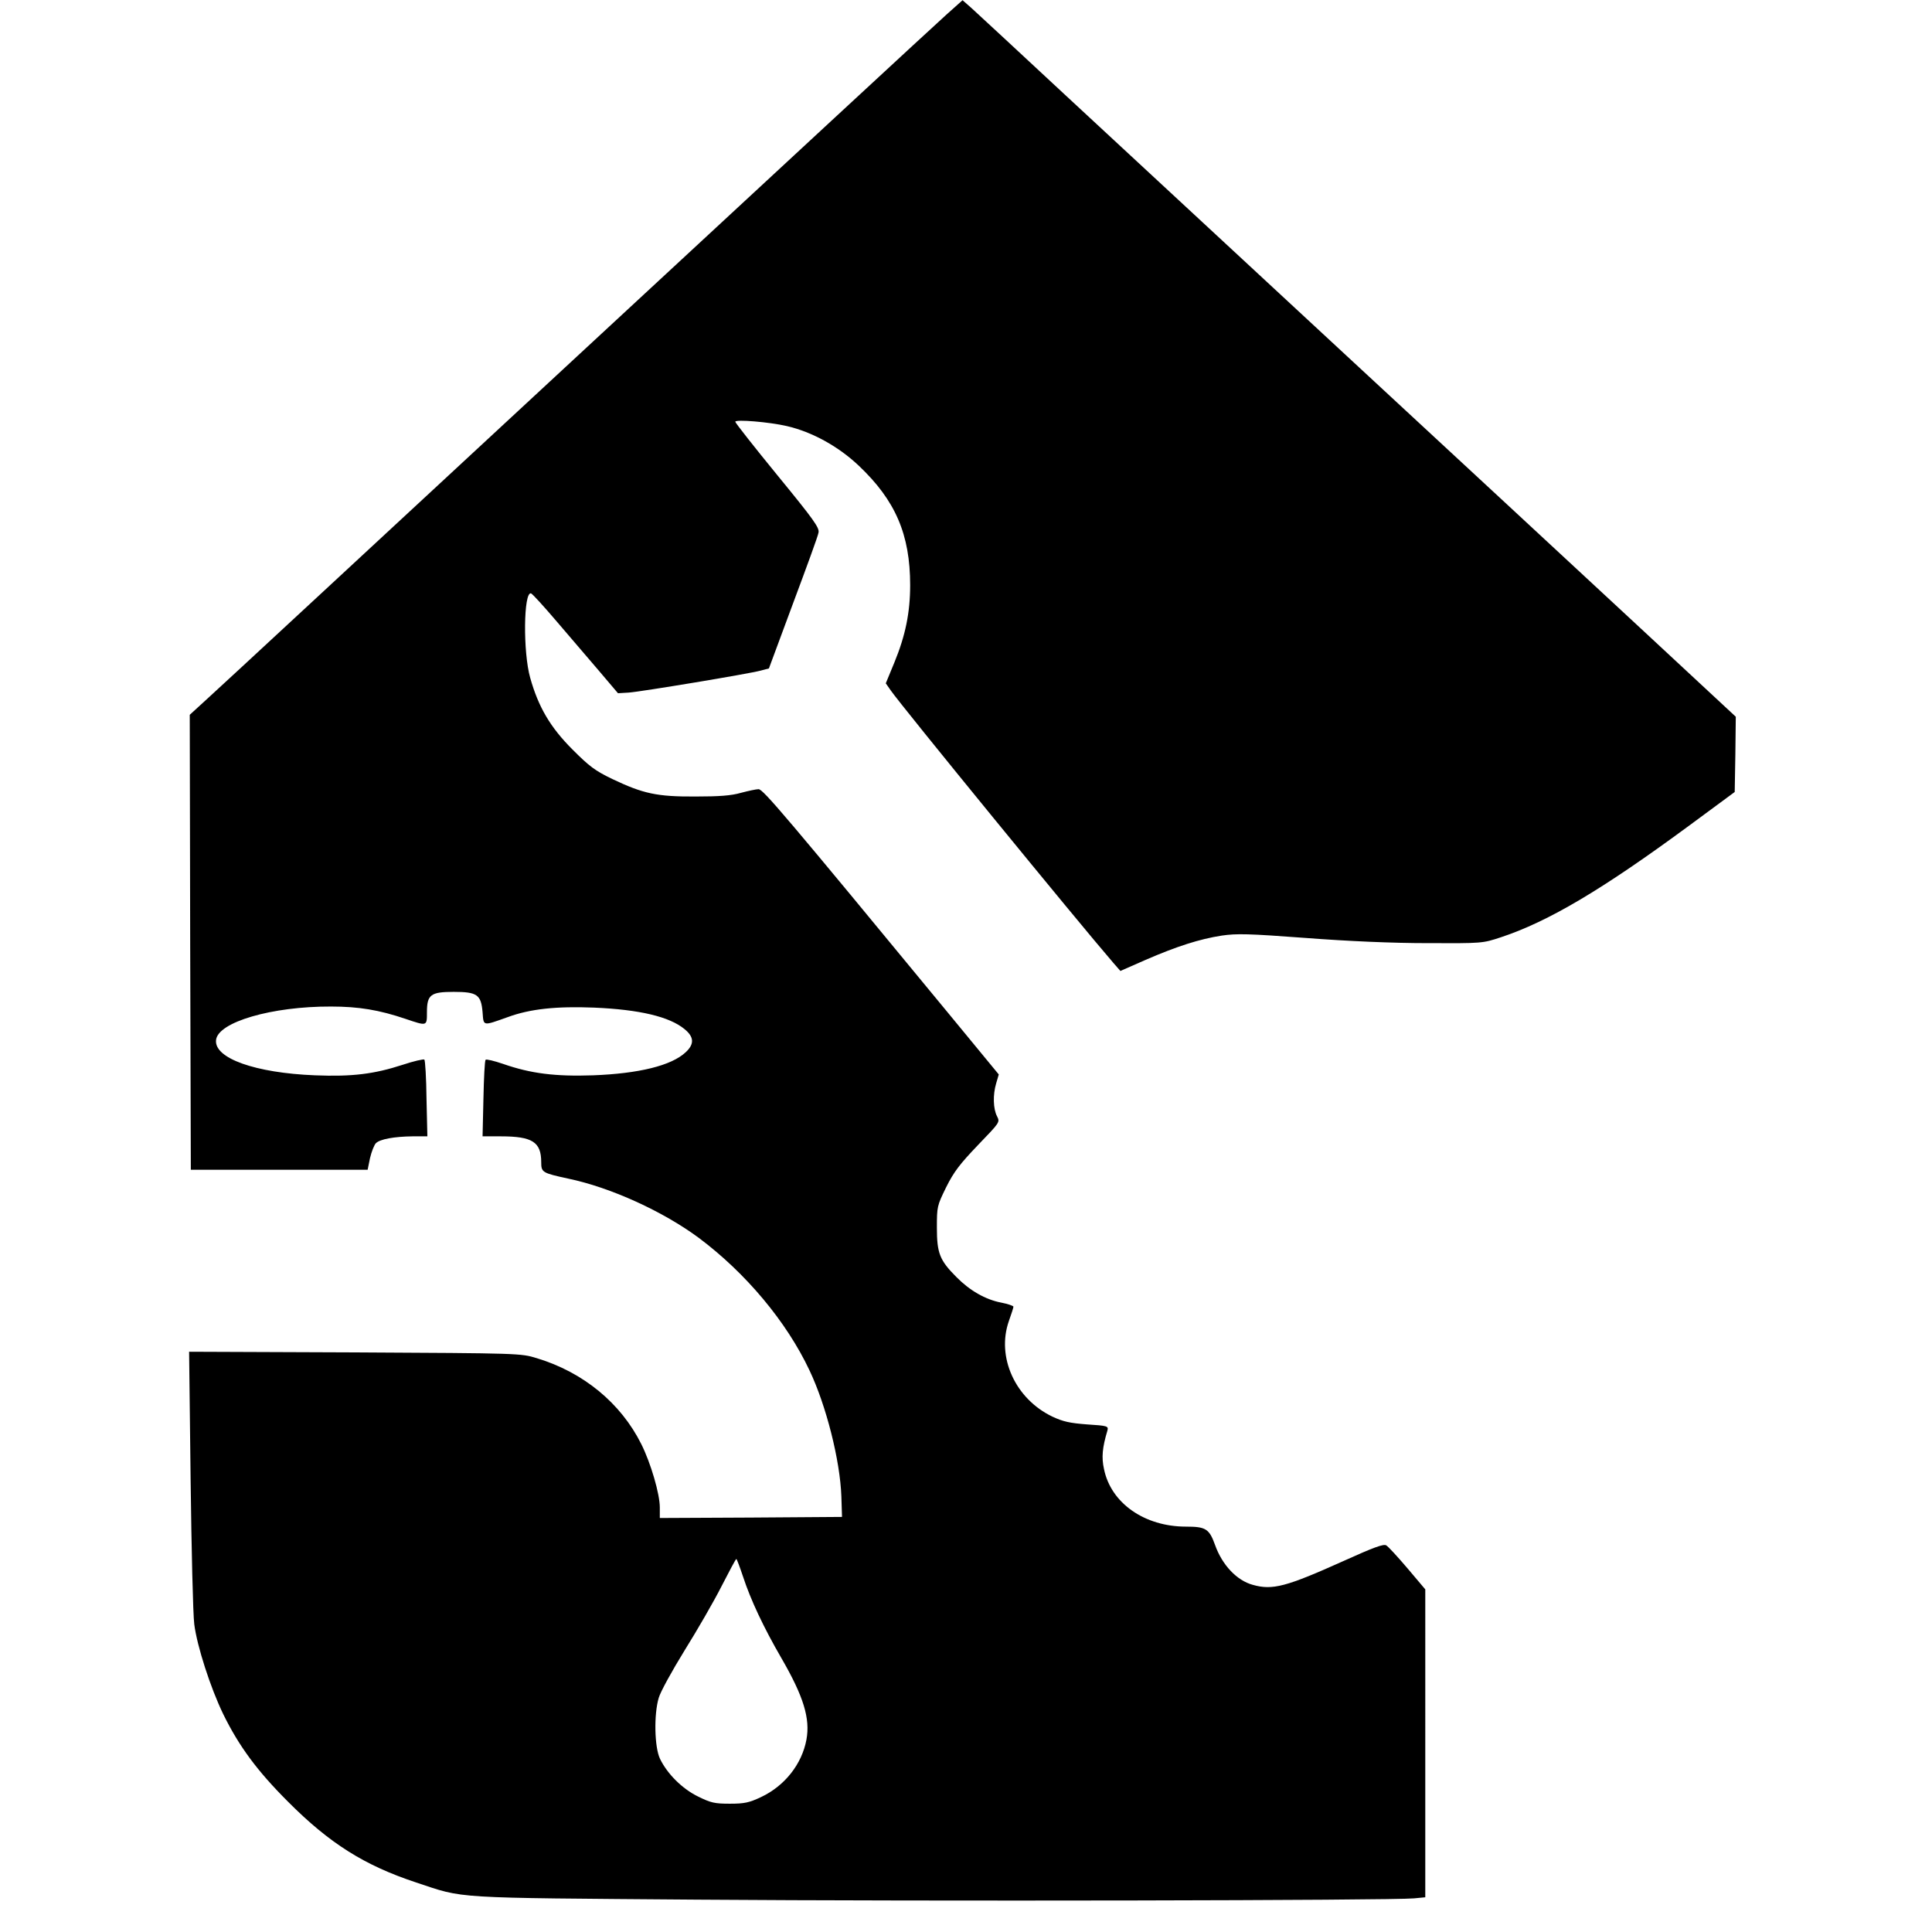 <svg version="1.0" xmlns="http://www.w3.org/2000/svg" width="1194.667" height="1194.667" viewBox="0 0 896 896"><path d="M438.9 6.8c-4.2 3.7-81.1 74.9-171 158.2S100.8 319.9 96.2 324l-8.2 7.5.2 105.5.3 105.5h82l1.1-5.4c.7-3 1.9-6 2.7-6.9 1.9-1.9 8.5-3.1 17-3.2h6.9l-.4-17.4c-.1-9.6-.6-17.8-1-18.2-.4-.3-4.9.7-10 2.4-13.2 4.3-23.4 5.6-40.7 4.9-27.7-1.1-46.9-7.9-45.9-16.4.9-8.3 25.9-15.6 53.3-15.5 12.9 0 22.4 1.6 34.5 5.7 10.1 3.4 10 3.5 10-3 0-8.2 1.7-9.5 12.4-9.5 10.9 0 12.7 1.3 13.4 9.4.5 6.6-.1 6.5 11.7 2.3 10.3-3.8 22.5-5.1 40-4.4 21.1.9 35 4.2 42 10 4.4 3.6 4.6 6.9.5 10.7-6.6 6.2-21.7 9.9-43 10.7-17.4.6-28.8-.8-41.7-5.3-4.1-1.4-7.8-2.3-8.1-1.9-.4.4-.8 8.5-1 18.1l-.4 17.4h8.4c14.7 0 18.8 2.6 18.8 12 0 4.7.5 5 12.5 7.6 19.7 4.1 44 15.2 60.6 27.5 21.8 16.3 40.7 38.9 51.3 61.4 7.8 16.4 14.2 41.8 14.8 58.5l.3 9.5-42.2.3-42.3.2v-4.9c0-6.3-4.2-20.6-8.6-29.4-9.5-19-26.9-33.3-48.4-39.8-7.5-2.3-7.8-2.3-84.4-2.7l-76.9-.3.7 59.1c.4 32.5 1.1 62.8 1.7 67.3 1.3 10.2 7.5 29.4 13.4 41.6 7.3 14.9 15.7 26.3 30 40.6 19.3 19.4 35.5 29.6 59.4 37.5 22.9 7.6 15 7.1 130.6 8 105.1.8 322.6.4 332.3-.6l5.2-.5V737.1l-8.2-9.7c-4.6-5.4-9-10.2-9.9-10.7-1.2-.8-6 1-19.5 7.1-26.9 12.1-33.2 13.8-42.4 11.2-7.4-2-14.2-9.2-17.5-18.5-2.7-7.5-4.3-8.5-13.5-8.5-19.2 0-34.8-10.9-38-26.7-1.2-5.4-.8-9.9 1.6-17.9.5-2 .1-2.2-9.4-2.8-8-.6-11.2-1.3-16.1-3.6-17.2-8.2-26.1-27.6-20.2-44.4 1.2-3.3 2.1-6.2 2.1-6.6s-2.6-1.3-5.7-1.9c-7.3-1.4-14.6-5.6-20.7-11.8-7.8-7.8-9.1-11.1-9.1-22.9 0-9.9.1-10.2 4.3-18.8 3.6-7.2 6.3-10.7 14.7-19.5 10.2-10.6 10.3-10.6 8.9-13.4-1.8-3.4-2-10-.4-15.3l1.2-4.1-23.8-28.9c-75-91-85.5-103.4-87.6-103.4-1.1 0-4.8.8-8.2 1.7-4.5 1.3-10.1 1.7-21.1 1.7-17.8.1-24.2-1.3-38.5-8.1-8.1-3.9-10.7-5.9-18.5-13.7-10.3-10.3-15.8-19.7-19.6-33.2-3.4-11.9-3.1-40.3.4-39.2.7.3 5.9 6 11.7 12.8s14.6 17.1 19.6 22.9l9 10.6 5-.3c5.7-.4 55.7-8.7 61.2-10.2l3.8-1 11.2-30.2c6.2-16.6 11.6-31.3 11.8-32.8.5-2.2-2.2-6-19-26.5-10.8-13.2-19.6-24.4-19.6-24.9 0-1.2 15.7.1 23.9 2 11.7 2.7 23.9 9.4 33.4 18.4 17 16.1 23.8 31.9 23.8 55.4 0 12.7-2.2 23.4-7.3 35.8l-4 9.7 2.3 3.3c5.2 7.5 86.6 107.1 103.1 126.2l3.4 3.9 11.6-5.1c14.5-6.3 25.1-9.7 35.4-11.3 6.9-1 12.3-.9 39 1.1 19.6 1.5 40.2 2.4 56.4 2.4 25.4.1 25.5.1 34-2.7 22.1-7.3 47.2-22.2 87.5-51.9l21-15.5.3-17.4.2-17.5-45.2-42C734.9 267.3 674 210.8 624.5 165c-49.5-45.9-108-100.1-130-120.5-22-20.5-41.8-38.8-44-40.8L446.4.1zm-94.3 724.4c3.5 10.7 9.5 23.5 17.8 37.8 10.3 17.8 13.4 28 11.6 37.8-2.1 11.3-10 21.4-21 26.6-5.5 2.6-7.7 3.1-14.5 3.1-7.1 0-8.8-.4-14.7-3.3-7.4-3.6-14.3-10.5-17.7-17.5-2.6-5.4-2.9-20.6-.6-28.3.8-2.8 6.2-12.6 12-22 5.8-9.3 13.5-22.6 17.1-29.7 3.6-7 6.6-12.7 6.9-12.7.2 0 1.6 3.7 3.1 8.2"/></svg>